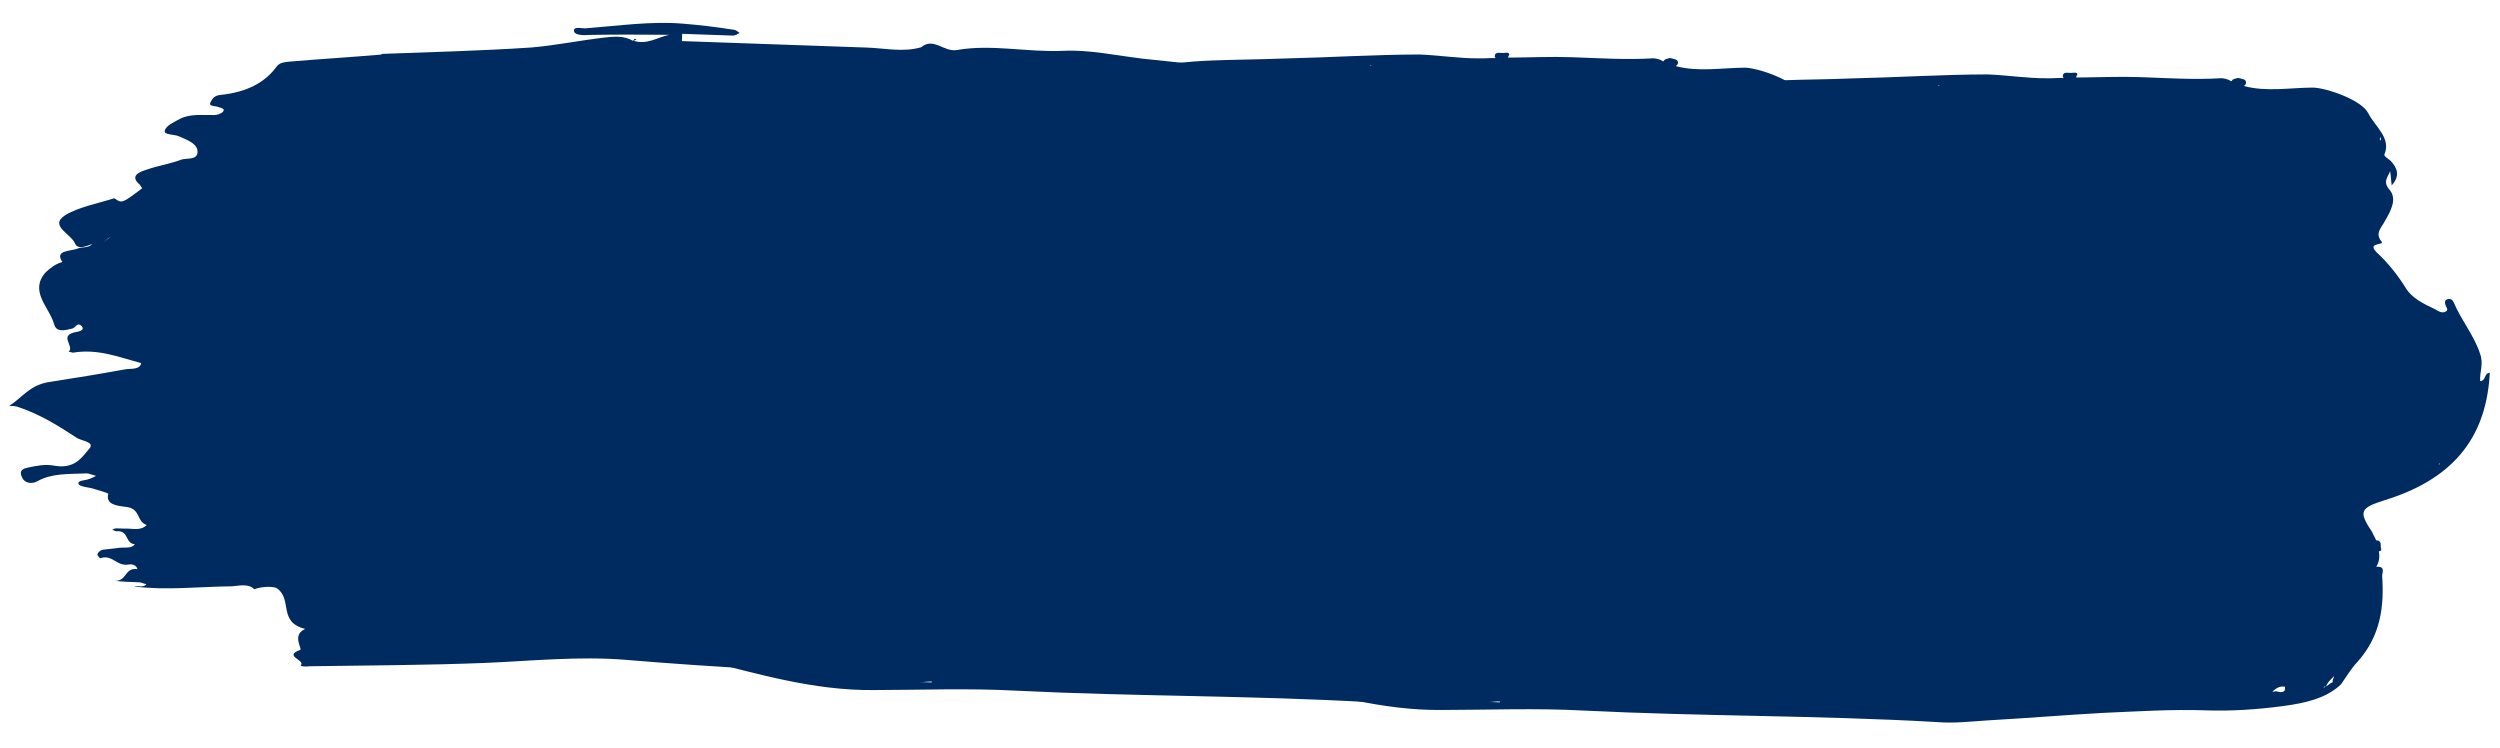 <?xml version="1.0" encoding="UTF-8"?> <svg xmlns="http://www.w3.org/2000/svg" width="1521" height="455" viewBox="0 0 1521 455" fill="none"> <path d="M1105.31 292.184C1150.56 278.244 1167.3 250.456 1169.19 214.652C1165.39 215.054 1167.13 219.398 1163.33 219.8C1162.89 214.431 1165.6 209.172 1163.28 203.202C1159.88 192.375 1152.01 182.998 1147.35 172.127C1146.76 171.035 1146.18 169.409 1143.64 169.856C1141.74 170.324 1141.68 171.928 1142.25 173.555C1142.83 175.181 1144.66 176.851 1141.47 177.81C1139.56 178.279 1137.71 177.143 1135.86 176.007C1128.42 172.534 1121.6 169.083 1118.03 163.069C1113.25 155.406 1107.22 147.699 1100.49 141.575C1093.79 134.915 1105.68 137.474 1103.26 134.712C1099.02 129.745 1103.56 126.156 1105.6 121.945C1108.95 116.173 1112.99 108.82 1108.14 103.296C1103.9 98.329 1107.14 95.766 1108.53 92.067C1109.07 94.762 1109 96.901 1109.49 100.666C1114.74 94.961 1113.02 90.082 1108.76 85.65C1107.54 84.537 1104.44 82.822 1105.11 81.775C1109.25 71.747 1099.39 64.978 1095.27 56.802C1091.14 48.627 1069.95 41.46 1061.76 41.173C1047.89 41.222 1033.29 43.923 1019.55 40.229C1020.2 39.716 1020.85 39.204 1020.88 38.134C1020.96 35.995 1018.44 35.907 1015.94 35.284C1014.66 35.775 1012.77 35.709 1012.08 37.291C1011.45 37.269 1010.84 36.712 1010.84 36.712C1009.6 36.133 1007.73 35.532 1005.84 35.466C989.411 36.496 973.055 35.387 956.68 34.814C943.454 34.35 930.821 34.978 917.576 35.049C917.595 34.515 917.614 33.98 918.262 33.467C918.337 31.328 915.78 32.309 913.891 32.243C912.002 32.177 909.501 31.554 909.407 34.228C909.389 34.762 909.389 34.762 910 35.319C906.851 35.209 903.053 35.611 899.904 35.501C887.919 35.616 875.379 33.571 863.413 33.151C835.664 33.249 808.489 34.974 780.721 35.607C766.828 36.191 752.324 36.218 737.801 36.78C707.495 37.859 678.262 44.33 647.975 44.875C623.356 45.618 598.7 47.431 574.044 49.244C568.357 49.58 558.966 47.645 556.297 51.834C553.59 57.093 546.7 55.781 545.459 55.202C540.552 51.282 535.401 54.314 530.363 54.137C524.065 53.917 517.71 55.3 511.375 56.149C495.536 58.271 478.07 52.84 463.858 62.514C461.264 64.565 456.226 64.388 452.503 62.652C441.316 57.977 436.889 58.357 429.68 66.135C428.364 67.695 426.363 70.837 424.642 65.958C422.677 68.031 419.641 64.712 417.676 66.785C405.853 80.29 392.158 93.195 397.838 111.061C398.393 113.222 399.577 115.405 396.965 117.991C391.739 123.161 394.033 129.666 392.567 135.504C390.341 145.063 388.744 154.643 395.983 163.998C396.594 164.555 394.611 167.163 393.943 168.21C382.843 179.064 373.003 189.962 371.867 204.377C370.956 212.376 373.805 221.042 368.486 228.886C367.17 230.446 370.281 231.626 372.763 232.783C372.763 232.783 373.393 232.805 373.412 232.271C375.189 235.545 374.503 237.127 373.206 238.153C365.329 246.978 368.752 257.27 370.323 266.427C371.358 272.887 369.206 280.307 378.503 284.916C379.095 286.007 379.707 286.564 379.688 287.099L380.336 286.586C380.355 286.052 379.744 285.495 379.133 284.938C379.17 283.869 379.856 282.286 377.318 282.733C381.802 280.749 384.171 285.115 387.95 285.247C387.302 285.76 389.154 286.895 389.116 287.965C389.708 289.056 393.506 288.654 391.523 291.261C381.015 303.207 374.267 315.819 379.411 330.99C380.521 335.312 374.665 340.46 380.832 344.424C369.938 349.396 374.676 358.128 372.525 365.548C371.115 369.782 368.982 376.667 381.061 373.878C382.227 376.596 385.432 375.102 387.303 375.703C389.766 377.395 394.193 377.015 394.024 381.827C393.113 389.826 399.873 394.881 409.263 396.817C414.894 398.085 420.506 399.887 426.137 401.156C460.514 409.856 494.835 420.16 531.42 419.836C560.428 419.781 588.844 418.636 617.797 420.186C689.557 423.771 760.837 423.057 832.579 427.177C843.267 428.087 853.4 426.836 864.144 426.142C887.522 424.82 910.288 422.941 933.666 421.619C954.506 420.743 975.364 419.332 996.148 420.061C1011.89 420.612 1027.69 419.56 1043.53 417.438C1056.2 415.741 1069.54 412.996 1078.68 404.215C1082 399.513 1084.68 394.788 1088.61 390.643C1103.05 374.552 1104.95 356.416 1103.69 338.17C1103.77 336.031 1105.79 332.354 1100.1 332.69C1102.1 329.548 1102.22 326.34 1101.7 323.109C1102.31 323.666 1103.61 322.641 1103.02 321.549C1102.44 319.923 1103.79 317.293 1100.66 316.648C1100.03 316.626 1100.03 316.626 1100.03 316.626C1099.46 315 1098.26 313.352 1097.68 311.726C1089.3 299.118 1090 297.001 1105.31 292.184ZM1138.88 269.804L1138.86 270.339C1138.23 270.317 1138.23 270.317 1137.6 270.294C1137.6 270.294 1138.23 270.317 1138.88 269.804ZM1102.28 72.574C1102.3 72.039 1102.95 71.527 1102.97 70.992C1102.93 72.061 1102.91 72.596 1102.87 73.665C1102.89 73.131 1102.26 73.109 1102.28 72.574ZM392.037 348.564C392.611 350.191 392.554 351.795 391.257 352.82C391.257 352.82 390.609 353.333 389.979 353.311C390.054 351.172 390.129 349.033 390.185 347.429C390.796 347.986 392.056 348.03 392.037 348.564ZM376.707 282.176C376.745 281.107 376.782 280.037 376.801 279.503C377.431 279.525 378.042 280.081 378.042 280.081C378.023 280.616 377.356 281.664 376.707 282.176ZM389.877 284.244C386.248 279.834 381.971 275.936 378.342 271.526C377.731 270.969 377.768 269.9 377.787 269.365C378.417 269.387 379.658 269.966 380.269 270.523C385.825 273.93 394.567 276.378 389.877 284.244ZM392.685 258.109C392.017 259.156 392.591 260.782 391.811 265.038C389.461 260.137 388.257 258.489 388.314 256.885C388.407 254.211 381.498 253.434 386.019 250.38C386.668 249.867 387.927 249.911 388.538 250.468C390.353 252.673 395.354 253.919 392.685 258.109ZM394.324 373.272C393.676 373.785 391.156 373.696 389.267 373.63C387.415 372.494 385.563 371.359 383.025 371.805C379.914 370.625 378.729 368.442 378.193 365.747C378.23 364.677 378.305 362.538 378.954 362.026C380.881 361.023 382.084 362.671 382.658 364.297C384.435 367.572 388.176 368.773 392.547 369.997C393.807 370.041 396.27 371.734 394.324 373.272ZM408.118 159.605C405.561 160.586 404.376 158.403 404.433 156.799C403.285 153.547 398.341 150.697 399.731 146.998C402.787 149.782 405.842 152.566 408.268 155.328C410.12 156.463 409.396 159.115 408.118 159.605ZM418.033 146.568C413.107 143.183 410.757 138.283 409.685 132.891C409.722 131.822 410.408 130.24 411.63 131.353C415.297 134.694 419.574 138.592 419.424 142.869C417.478 144.407 419.255 147.682 418.033 146.568ZM559.967 414.947C562.486 415.035 564.394 414.567 566.913 414.655L566.895 415.19C564.376 415.101 561.856 415.013 559.967 414.947ZM834.161 40.157L833.55 39.6L834.179 39.622L834.161 40.157ZM1054 46.79C1053.37 46.768 1054 46.79 1054 46.79V46.79ZM1044.5 407.835C1042.52 410.443 1039.46 407.659 1038.16 408.684C1037.53 408.662 1036.91 408.64 1036.91 408.64C1038.85 407.102 1040.82 405.029 1044.58 405.697C1044.58 405.697 1044.52 407.301 1044.5 407.835ZM1065.86 391.987C1065.23 391.965 1065.23 391.965 1065.86 391.987V391.987ZM1067.9 405.978C1068.55 405.466 1069.8 405.51 1069.82 404.975C1070.53 402.858 1072.47 401.32 1074.44 399.248C1074.4 400.317 1073.09 401.877 1073.68 402.969C1071.77 403.437 1070.43 405.532 1069.18 405.488C1068.51 406.535 1068.53 406.001 1067.9 405.978Z" fill="#002B60"></path> <path d="M1450.91 304.296C1496.17 290.356 1512.91 262.568 1514.8 226.764C1511 227.166 1512.74 231.51 1508.94 231.912C1508.5 226.543 1511.2 221.284 1508.89 215.314C1505.49 204.487 1497.62 195.11 1492.95 184.239C1492.36 183.148 1491.79 181.522 1489.25 181.968C1487.34 182.436 1487.29 184.041 1487.86 185.667C1488.43 187.293 1490.27 188.963 1487.08 189.923C1485.17 190.391 1483.32 189.255 1481.47 188.12C1474.02 184.647 1467.21 181.195 1463.64 175.181C1458.86 167.519 1452.82 159.812 1446.1 153.687C1439.4 147.028 1451.29 149.586 1448.86 146.824C1444.62 141.857 1449.16 138.269 1451.2 134.057C1454.56 128.285 1458.6 120.932 1453.75 115.408C1449.51 110.441 1452.75 107.878 1454.14 104.179C1454.68 106.875 1454.6 109.014 1455.1 112.779C1460.35 107.073 1458.63 102.195 1454.37 97.762C1453.15 96.649 1450.05 94.934 1450.72 93.887C1454.85 83.86 1445 77.09 1440.87 68.915C1436.75 60.739 1415.56 53.572 1407.37 53.285C1393.5 53.334 1378.9 56.035 1365.16 52.341C1365.8 51.829 1366.45 51.316 1366.49 50.247C1366.57 48.108 1364.05 48.019 1361.55 47.396C1360.27 47.887 1358.38 47.821 1357.69 49.403C1357.06 49.381 1356.45 48.824 1356.45 48.824C1355.21 48.245 1353.34 47.644 1351.45 47.578C1335.02 48.608 1318.66 47.5 1302.29 46.926C1289.06 46.462 1276.43 47.09 1263.18 47.162C1263.2 46.627 1263.22 46.092 1263.87 45.58C1263.94 43.441 1261.39 44.422 1259.5 44.356C1257.61 44.289 1255.11 43.666 1255.01 46.34C1255 46.875 1255 46.875 1255.61 47.431C1252.46 47.321 1248.66 47.723 1245.51 47.613C1233.53 47.728 1220.99 45.683 1209.02 45.264C1181.27 45.362 1154.1 47.086 1126.33 47.719C1112.44 48.303 1097.93 48.33 1083.41 48.892C1053.1 49.971 1023.87 56.442 993.582 56.987C968.964 57.73 944.307 59.543 919.651 61.356C913.964 61.692 904.574 59.757 901.904 63.946C899.198 69.205 892.307 67.893 891.067 67.314C886.159 63.395 881.008 66.426 875.97 66.25C869.672 66.029 863.318 67.412 856.982 68.261C841.143 70.383 823.677 64.953 809.466 74.627C806.872 76.677 801.833 76.501 798.11 74.764C786.924 70.089 782.497 70.469 775.288 78.247C773.972 79.807 771.97 82.949 770.249 78.071C768.285 80.143 765.248 76.825 763.284 78.897C751.46 92.403 737.766 105.307 743.445 123.174C744 125.335 745.185 127.518 742.572 130.103C737.346 135.273 739.641 141.778 738.175 147.616C735.948 157.175 734.351 166.756 741.59 176.111C742.201 176.667 740.218 179.275 739.551 180.322C728.451 191.176 718.61 202.074 717.474 216.489C716.563 224.488 719.413 233.154 714.093 240.998C712.777 242.558 715.889 243.738 718.371 244.896C718.371 244.896 719 244.918 719.019 244.383C720.796 247.658 720.11 249.24 718.813 250.265C710.937 259.09 714.36 269.382 715.93 278.539C716.965 285 714.813 292.419 724.111 297.028C724.703 298.12 725.314 298.677 725.295 299.211L725.944 298.699C725.963 298.164 725.351 297.607 724.74 297.05C724.778 295.981 725.464 294.399 722.926 294.845C727.41 292.861 729.779 297.227 733.558 297.359C732.909 297.872 734.761 299.008 734.724 300.077C735.316 301.169 739.113 300.766 737.13 303.374C726.622 315.319 719.875 327.932 725.018 343.102C726.128 347.424 720.272 352.573 726.439 356.537C715.545 361.508 720.284 370.241 718.132 377.66C716.722 381.894 714.589 388.779 726.668 385.99C727.834 388.708 731.039 387.214 732.91 387.815C735.373 389.507 739.8 389.127 739.632 393.94C738.721 401.938 745.48 406.994 754.871 408.929C760.502 410.197 766.114 412 771.744 413.268C806.121 421.968 840.442 432.272 877.027 431.948C906.035 431.894 934.452 430.748 963.404 432.298C1035.16 435.884 1106.44 435.169 1178.19 439.29C1188.87 440.2 1199.01 438.949 1209.75 438.254C1233.13 436.932 1255.9 435.053 1279.27 433.731C1300.11 432.855 1320.97 431.445 1341.76 432.173C1357.5 432.725 1373.3 431.672 1389.14 429.551C1401.81 427.853 1415.15 425.108 1424.29 416.327C1427.6 411.625 1430.29 406.901 1434.22 402.755C1448.66 386.665 1450.55 368.528 1449.3 350.282C1449.38 348.143 1451.4 344.466 1445.71 344.802C1447.71 341.66 1447.82 338.452 1447.31 335.221C1447.92 335.778 1449.21 334.753 1448.62 333.661C1448.05 332.035 1449.4 329.406 1446.27 328.761C1445.64 328.739 1445.64 328.739 1445.64 328.739C1445.07 327.112 1443.87 325.464 1443.29 323.838C1434.91 311.23 1435.61 309.114 1450.91 304.296ZM1484.49 281.916L1484.47 282.451C1483.84 282.429 1483.84 282.429 1483.21 282.407C1483.21 282.407 1483.84 282.429 1484.49 281.916ZM1447.89 84.686C1447.91 84.152 1448.56 83.639 1448.58 83.104C1448.54 84.174 1448.52 84.708 1448.48 85.778C1448.5 85.243 1447.87 85.221 1447.89 84.686ZM737.644 360.677C738.218 362.303 738.162 363.907 736.865 364.932C736.865 364.932 736.216 365.445 735.586 365.423C735.661 363.284 735.736 361.145 735.793 359.541C736.404 360.098 737.663 360.142 737.644 360.677ZM722.315 294.288C722.352 293.219 722.39 292.15 722.409 291.615C723.038 291.637 723.649 292.194 723.649 292.194C723.631 292.728 722.963 293.776 722.315 294.288ZM735.485 296.356C731.856 291.946 727.578 288.048 723.949 283.638C723.338 283.081 723.376 282.012 723.394 281.477C724.024 281.499 725.265 282.078 725.876 282.635C731.432 286.042 740.174 288.49 735.485 296.356ZM738.292 270.221C737.625 271.269 738.198 272.895 737.419 277.15C735.068 272.25 733.865 270.601 733.921 268.997C734.015 266.324 727.106 265.546 731.627 262.492C732.275 261.98 733.535 262.024 734.146 262.581C735.96 264.786 740.961 266.032 738.292 270.221ZM739.932 385.384C739.283 385.897 736.764 385.809 734.874 385.742C733.022 384.607 731.17 383.471 728.633 383.917C725.521 382.738 724.336 380.555 723.8 377.859C723.838 376.79 723.913 374.651 724.561 374.138C726.488 373.135 727.691 374.783 728.265 376.409C730.042 379.684 733.783 380.886 738.155 382.11C739.414 382.154 741.877 383.846 739.932 385.384ZM753.725 171.718C751.168 172.699 749.984 170.516 750.04 168.912C748.893 165.659 743.948 162.809 745.339 159.11C748.394 161.894 751.45 164.678 753.875 167.44C755.727 168.575 755.004 171.227 753.725 171.718ZM763.641 158.681C758.715 155.296 756.364 150.395 755.292 145.004C755.329 143.934 756.015 142.352 757.238 143.466C760.904 146.807 765.181 150.704 765.032 154.982C763.086 156.52 764.863 159.794 763.641 158.681ZM905.574 427.059C908.094 427.148 910.002 426.679 912.521 426.767L912.502 427.302C909.983 427.214 907.464 427.125 905.574 427.059ZM1179.77 52.269L1179.16 51.712L1179.79 51.734L1179.77 52.269ZM1399.61 58.902C1398.98 58.88 1399.61 58.902 1399.61 58.902V58.902ZM1390.11 419.948C1388.12 422.555 1385.07 419.771 1383.77 420.796C1383.14 420.774 1382.51 420.752 1382.51 420.752C1384.46 419.214 1386.42 417.142 1390.18 417.809C1390.18 417.809 1390.13 419.413 1390.11 419.948ZM1411.47 404.1C1410.84 404.078 1410.84 404.078 1411.47 404.1V404.1ZM1413.5 418.091C1414.15 417.578 1415.41 417.622 1415.43 417.088C1416.14 414.971 1418.08 413.433 1420.05 411.36C1420.01 412.43 1418.69 413.99 1419.28 415.081C1417.38 415.55 1416.04 417.644 1414.78 417.6C1414.12 418.648 1414.13 418.113 1413.5 418.091Z" fill="#002B60"></path> <path d="M188.543 405.349C224.062 404.821 259.566 404.735 295.116 403.321C323.872 402.113 352.168 399.116 380.8 401.449C433.893 405.969 487.062 408.275 540.17 412.353C549.019 413.106 548.271 404.658 559.112 408.141C568.926 411.144 582.117 407.174 594.032 409.808C600.78 410.931 608.678 408.991 615.947 410.132C649.762 413.534 682.215 411.125 714.348 402.943C725.943 399.804 733.078 389.859 748.659 392.178C752.815 392.767 755.608 387.546 751.024 384.282C749.491 383.342 746.347 383.675 743.755 383.141C746.393 382.347 749.537 382.014 751.654 381.202C752.191 380.777 752.253 379.006 751.241 378.085C748.743 374.894 735.232 373.091 747.964 367.332C749.559 366.501 746.461 365.506 744.391 364.991C737.184 362.079 729.993 358.724 722.802 355.369C721.253 354.872 720.794 353.082 723.401 353.174C730.195 352.969 733.969 349.555 738.739 347.506C750.381 343.038 764.537 341.318 778.187 339.137C794.982 336.623 812.204 336.783 829.38 338.271C831.987 338.363 835.116 338.472 835.193 336.259C835.808 333.621 832.71 332.626 829.597 332.074C823.877 331.43 817.62 331.211 811.9 330.567C799.954 328.818 794.038 318.86 780.987 318.846C780.465 318.827 774.208 318.608 775.897 315.121C777.048 312.059 780.683 312.63 783.305 312.278C792.216 311.261 790.853 305.451 793.616 301.115C789.966 300.987 786.3 301.302 782.65 301.174C780.564 301.101 777.942 301.452 775.872 300.937C774.829 300.9 774.354 299.554 773.864 298.65C774.922 298.244 775.98 297.838 777.039 297.432C778.081 297.468 779.124 297.505 779.646 297.523C779.646 297.523 779.646 297.523 780.167 297.541C781.21 297.578 782.253 297.614 783.296 297.651C785.918 297.3 788.541 296.948 790.627 297.021C802.051 298.751 809.047 292.791 810.292 287.072C812.12 279.601 800.003 282.723 794.314 281.194C790.189 279.719 785.512 279.112 781.371 278.081C784.624 274.649 789.224 277.469 793.426 276.73C795.006 276.342 797.123 275.53 798.687 275.585C804.438 275.343 810.096 277.757 815.403 275.284C811.372 271.153 804.578 271.359 798.904 269.387C795.807 268.392 793.246 266.972 792.818 264.298C792.849 263.412 794.981 262.157 796.024 262.194C812.678 263.664 828.203 252.684 845.683 260.388C848.765 261.826 852.937 261.972 856.571 262.543C862.307 262.744 863.427 260.567 860.929 257.377C855.932 250.996 852.53 243.785 837.393 243.698C842.685 241.667 848.88 243.657 849.004 240.116C849.144 236.131 842.933 234.584 838.302 232.648C837.275 232.169 836.263 231.247 835.236 230.768C836.294 230.362 837.874 229.974 838.917 230.011C843.088 230.157 847.167 232.959 851.921 231.353C847.781 230.321 843.641 229.29 840.022 228.276C838.473 227.779 836.909 227.724 835.881 227.245C834.333 226.747 833.321 225.825 831.772 225.328C833.336 225.383 834.916 224.995 836.48 225.049C848.917 227.701 858.995 223.179 869.057 219.099C872.232 217.881 871.251 216.073 869.718 215.133C865.118 212.312 859.951 210.802 854.69 211.947C851.009 212.705 853.569 214.124 855.624 215.083C846.083 219.181 840.059 212.321 832.821 210.294C832.299 210.276 832.362 208.505 832.377 208.062C839.264 205.201 841.67 211.048 846.868 211.673C847.39 211.691 847.927 211.267 848.448 211.285L848.985 210.861C851.226 206.507 846.518 206.785 843.42 205.79C841.35 205.274 837.762 203.375 837.778 202.933C838.377 200.737 842.026 200.865 844.618 201.4C852.93 202.577 861.81 202.445 869.553 204.933C884.535 209.447 880.044 203.527 880.261 197.33C880.401 193.345 876.167 194.97 874.681 192.702C880.447 192.017 885.693 191.315 891.459 190.63C900.891 189.631 901.996 187.897 898.502 183.342C898.517 182.899 898.548 182.014 898.548 182.014C907.046 177.879 897.614 178.878 896.05 178.823C891.388 177.774 886.71 177.166 882.57 176.135C881.527 176.098 881.037 175.195 880.01 174.715C881.068 174.309 881.605 173.885 882.648 173.921C888.445 172.352 888.756 163.497 898.523 167.829C898.017 167.368 898.048 166.483 897.542 166.022C893.449 163.662 891.502 159.604 885.261 158.942C882.669 158.408 879.081 156.51 883.346 154C886.536 152.339 895.907 153.11 887.228 147.487C886.723 147.026 891.431 146.748 893.501 147.264C902.825 149.363 912.148 151.463 921.472 153.563C923.542 154.079 926.64 155.074 928.281 152.915C928.849 151.605 928.39 149.816 927.394 148.451C926.413 146.644 924.895 145.261 923.899 143.896C926.506 143.988 929.098 144.522 931.705 144.613C935.355 144.741 939.02 144.426 942.686 144.112C939.588 143.117 936.491 142.122 933.378 141.569C930.265 141.017 928.731 140.077 927.229 138.251C923.197 134.12 919.718 129.123 911.391 128.388C911.928 127.963 911.928 127.963 912.465 127.539C915.072 127.63 919.703 129.566 918.293 125.084C922.971 125.691 927.648 126.298 932.341 126.462C935.469 126.572 939.181 124.929 936.605 123.953C931.453 121.999 933.126 118.955 931.118 116.668C926.198 108.074 928.914 105.067 941.382 106.833L941.919 106.409C941.459 104.62 942.043 102.867 941.062 101.06C935.146 91.101 942.421 77.172 923.315 71.184C919.696 70.171 914.419 71.759 910.8 70.745C893.702 67.043 876.573 64.227 859.49 60.082C831.013 53.322 801.416 48.739 771.803 44.599C746.347 41.047 720.859 38.381 695.371 35.714C679.253 33.82 662.676 30.136 646.987 30.916C625.025 31.919 603.281 26.725 582.268 30.421C574.385 31.918 567.932 22.384 560.4 28.768C549.326 31.926 538.453 29.329 527.503 28.945C489.961 27.629 452.418 26.314 414.875 24.998C414.922 23.67 414.969 22.342 415.031 20.571C425.459 20.936 435.366 21.284 445.795 21.649C447.359 21.704 448.433 20.855 450.028 20.025C449.001 19.545 448.005 18.181 446.44 18.126C436.058 16.432 425.139 15.163 415.248 14.373C395.986 12.812 376.569 15.677 356.678 17.196C354.576 17.566 348.381 15.576 349.3 19.154C349.744 21.386 354.958 21.569 358.624 21.254C374.819 20.935 390.999 21.058 407.178 21.182C399.816 22.697 393.91 27.366 385.645 24.86C386.182 24.436 386.703 24.454 387.24 24.029C386.719 24.011 386.734 23.569 386.213 23.55C385.676 23.975 385.66 24.417 385.123 24.842C379.496 21.542 373.208 22.208 367.441 22.892C352.764 24.594 338.04 27.624 323.378 28.884C293.027 30.923 262.722 31.634 232.402 32.787L231.865 33.211C213.537 34.785 194.704 35.898 176.376 37.472C173.754 37.824 170.625 37.714 168.447 40.297C161.311 50.242 150.144 56.056 134.424 57.721C130.237 58.018 129.116 60.195 127.996 62.372C126.86 64.991 131.062 64.252 133.117 65.21C134.666 65.708 137.257 66.242 135.631 67.958C134.542 69.25 131.904 70.044 130.339 69.989C123.024 70.176 115.755 69.035 109.374 72.357C105.646 74.443 100.876 76.491 100.246 79.572C99.631 82.21 105.919 81.544 109.001 82.982C114.659 85.396 120.839 87.829 120.131 93.123C119.455 97.532 113.244 95.984 110.069 97.203C103.719 99.64 96.373 100.712 89.501 103.131C84.225 104.719 78.917 107.192 85.004 112.281C85.035 111.396 85.066 110.511 85.618 109.643C85.081 110.068 85.05 110.953 85.004 112.281C85.494 113.185 86 113.646 86.49 114.55C74.156 123.869 74.156 123.869 69.572 120.605C59.541 123.8 47.455 126.036 39.447 131.074C29.829 137.386 43.231 142.288 45.636 148.134C47.583 152.192 52.369 149.7 56.065 148.5C53.886 151.083 49.746 150.051 47.092 151.288C42.859 152.913 32.967 152.123 37.933 159.389C33.715 160.571 30.494 163.117 27.793 165.682C17.467 177.288 30.177 187.041 32.949 197.333C34.343 202.258 39.082 201.094 43.821 199.93C45.923 199.561 47.105 195.613 49.619 198.361C52.133 201.108 47.409 201.829 45.308 202.199C35.829 204.526 45.535 210.628 41.761 214.042C42.803 214.079 43.831 214.558 44.352 214.576C59.582 212.007 72.447 217.334 85.895 220.908C85.234 224.874 80.036 224.248 76.892 224.581C60.603 227.557 44.852 230.107 28.579 232.64C17.536 234.912 13.101 242.292 5.631 246.906C7.716 246.979 9.281 247.034 10.829 247.531C24.247 251.991 35.485 259.033 46.203 266.057C49.254 268.38 58.118 268.691 54.313 272.99C49.955 278.156 45.52 285.536 33.068 283.327C27.363 282.24 22.102 283.386 16.841 284.531C11.059 285.658 12.515 288.812 13.986 291.523C15.979 294.252 20.15 294.399 22.819 292.719C31.87 287.717 42.283 288.526 52.742 288.006C54.306 288.06 56.361 289.019 58.431 289.535C56.836 290.365 55.241 291.196 53.661 291.584C51.544 292.396 46.852 292.232 47.817 294.482C48.292 295.828 52.447 296.417 55.561 296.969C59.179 297.983 65.896 299.991 65.88 300.434C64.083 307.019 71.368 307.718 76.045 308.325C85.937 309.115 82.529 316.974 89.23 319.425C85.44 323.281 80.288 321.328 75.58 321.606C74.016 321.551 72.451 321.497 70.887 321.442C69.844 321.405 69.307 321.829 68.249 322.236C69.276 322.715 70.303 323.194 70.825 323.212C78.677 322.601 75.791 330.478 82.032 331.14C79.838 334.166 75.192 332.673 71.511 333.431C68.888 333.782 65.744 334.116 62.6 334.449C61.02 334.837 59.947 335.685 59.379 336.995C58.826 337.862 60.359 338.802 60.85 339.706C68.258 336.863 71.107 344.941 78.469 343.426C80.571 343.057 83.147 344.034 83.591 346.265C75.279 345.088 77.56 354.475 68.727 353.279C74.447 353.923 79.661 354.106 84.876 354.289C86.44 354.344 87.452 355.266 89.016 355.32C87.359 357.922 83.771 356.023 81.654 356.835C101.406 359.3 121.329 356.896 141.174 356.705C145.361 356.408 151.159 354.839 154.685 358.508C159.976 356.477 167.276 356.733 168.794 358.116C177.947 365.086 169.123 378.517 185.685 382.643C177.202 386.335 184.208 395.002 182.628 395.39C172.581 399.027 184.512 401.219 183.36 404.281C181.749 405.554 185.921 405.7 188.543 405.349ZM567.684 29.467C568.205 29.485 568.205 29.485 568.727 29.503C568.205 29.485 567.684 29.467 567.684 29.467ZM62.89 147.409C64.501 146.136 65.575 145.287 67.186 144.014C66.096 145.306 64.501 146.136 62.89 147.409ZM56.236 143.63C56.205 144.516 56.189 144.958 55.637 145.825C56.189 144.958 56.205 144.516 56.236 143.63ZM55.73 143.169C55.714 143.612 55.714 143.612 56.22 144.073C56.236 143.63 55.73 143.169 55.73 143.169ZM109.794 209.334C108.245 208.837 106.113 210.092 104.012 210.461C106.113 210.092 108.245 208.837 109.794 209.334ZM854.827 252.73C854.321 252.269 854.321 252.269 853.799 252.251C854.321 252.269 854.305 252.712 854.827 252.73ZM45.66 281.552C45.66 281.552 46.181 281.57 46.166 282.013L46.702 281.588L46.166 282.013C46.181 281.57 46.181 281.57 45.66 281.552ZM24.157 284.344C24.157 284.344 24.172 283.902 24.157 284.344C24.172 283.902 24.157 284.344 24.157 284.344Z" fill="#002B60"></path> </svg> 